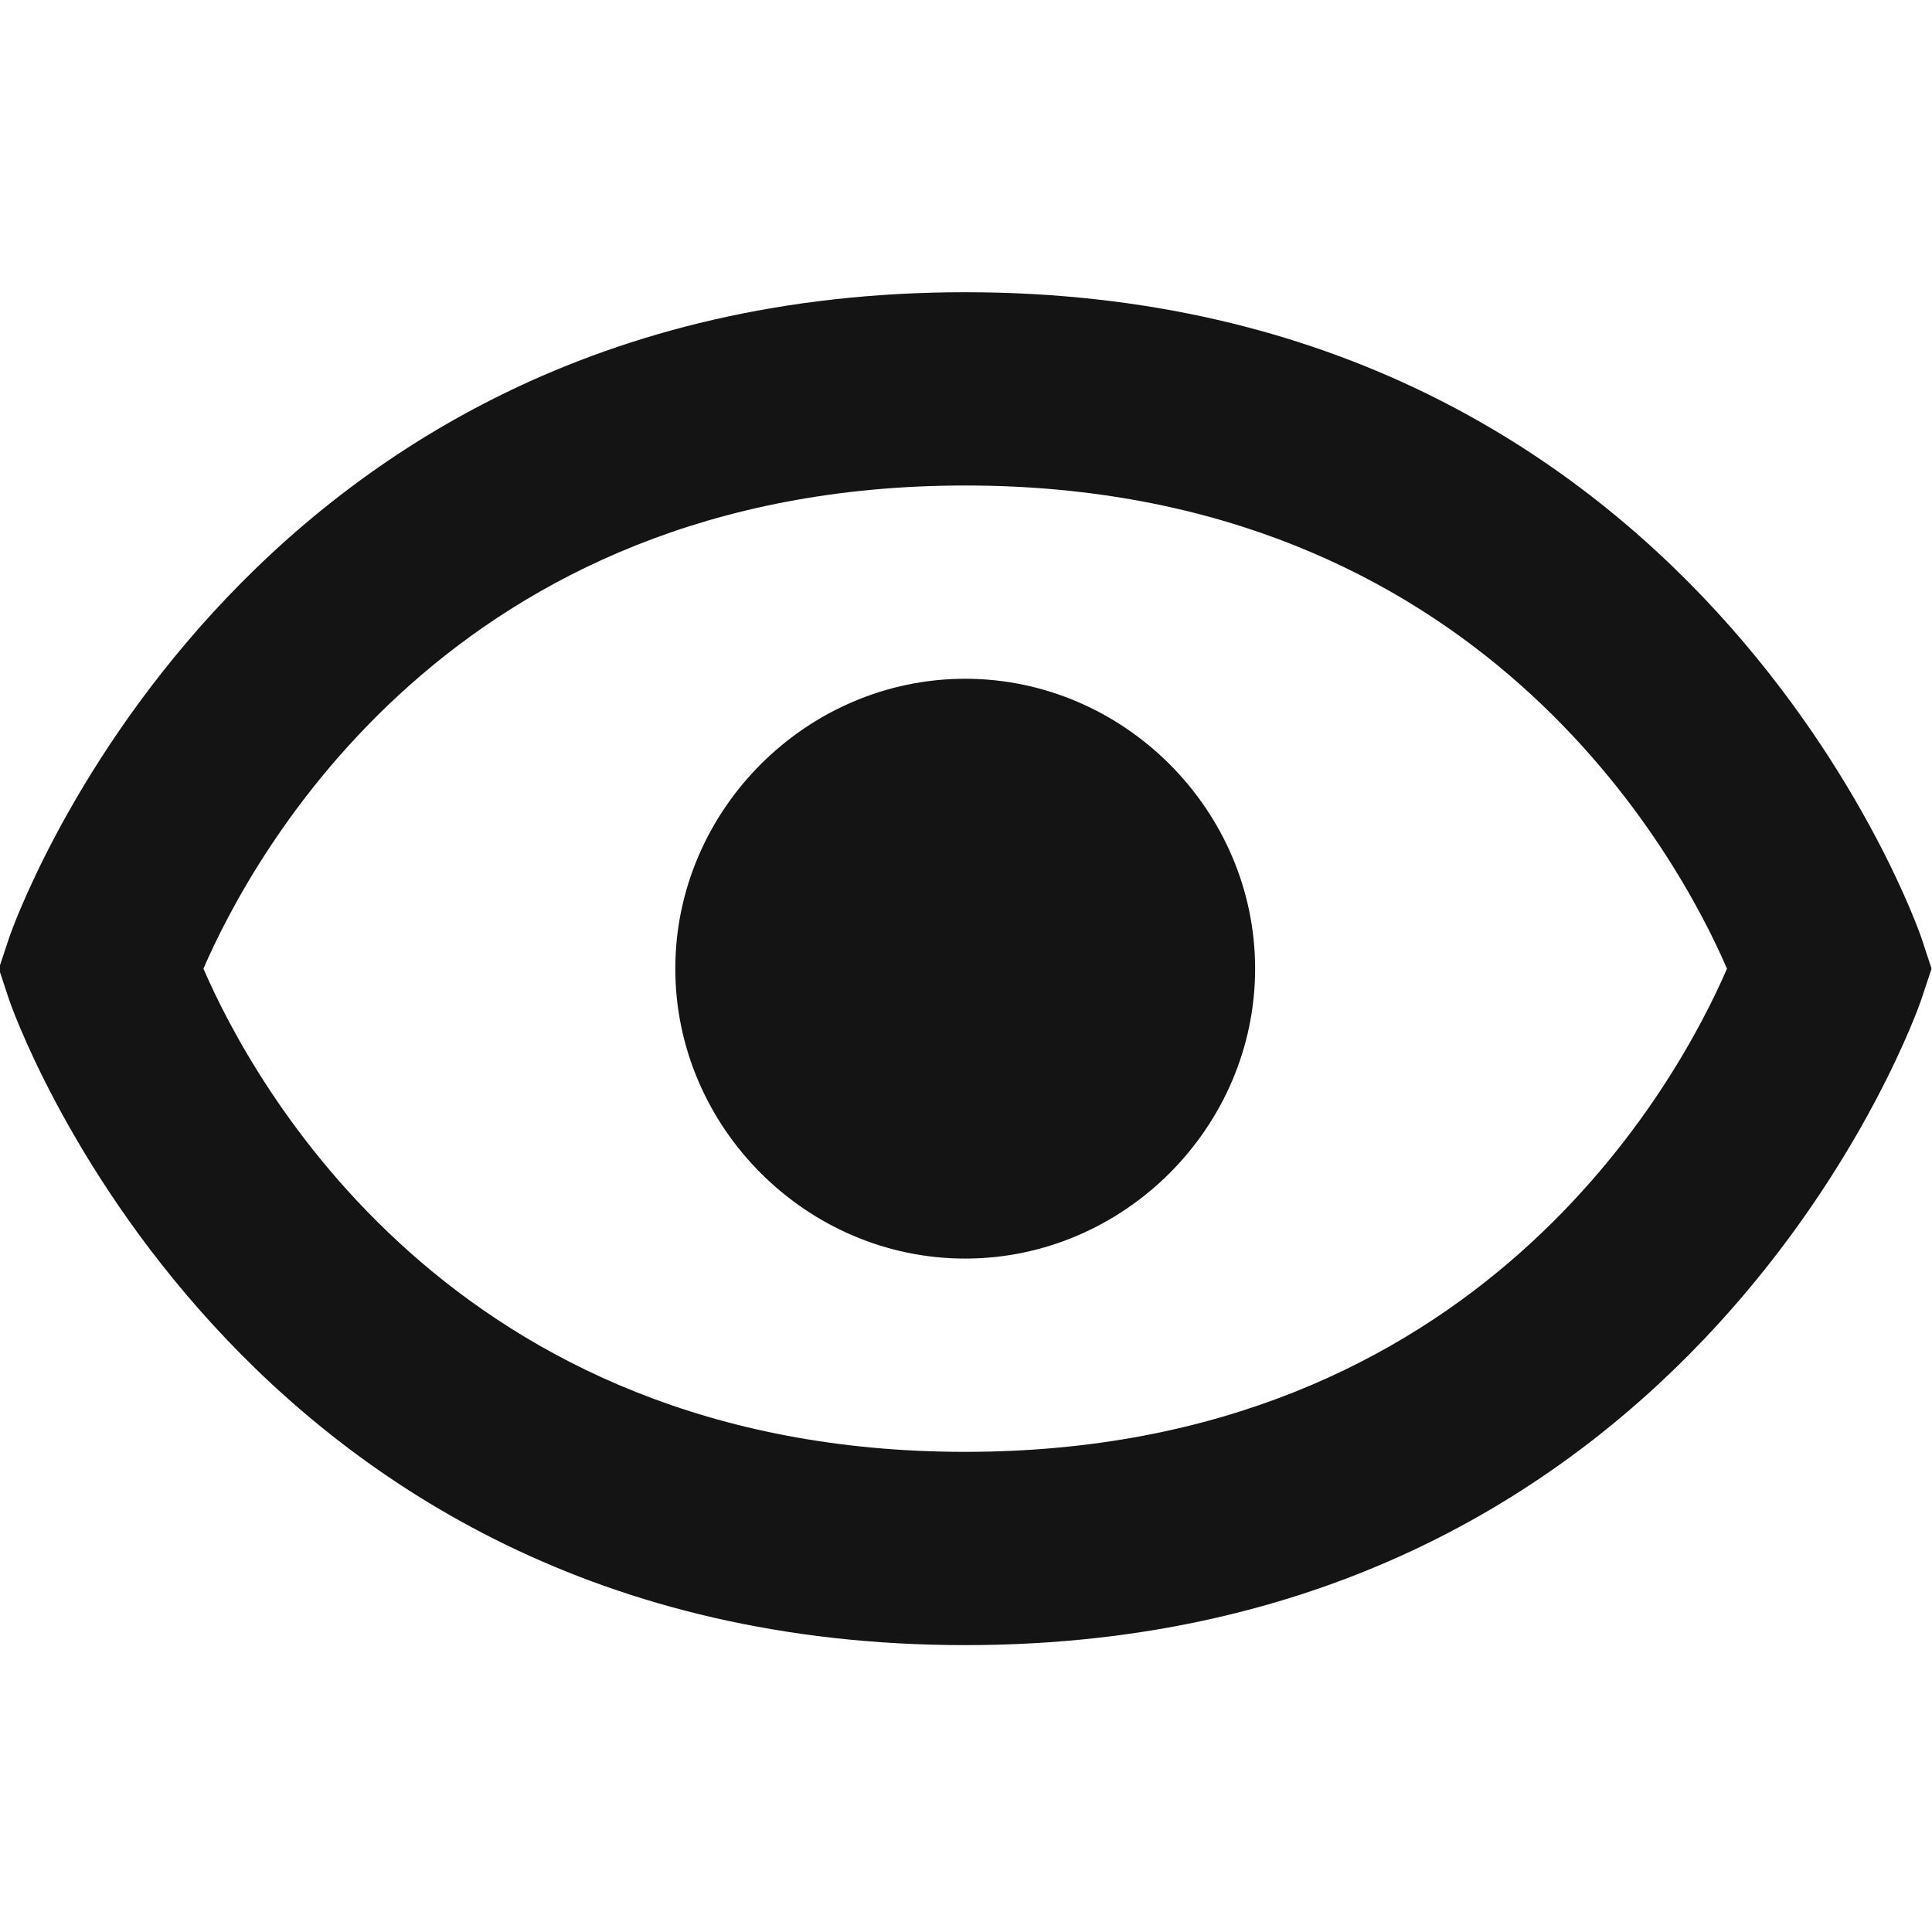 <?xml version="1.0" encoding="UTF-8" standalone="no"?><!DOCTYPE svg PUBLIC "-//W3C//DTD SVG 1.1//EN" "http://www.w3.org/Graphics/SVG/1.1/DTD/svg11.dtd"><svg width="50px" height="50px" version="1.1" xmlns="http://www.w3.org/2000/svg" xmlns:xlink="http://www.w3.org/1999/xlink" xml:space="preserve" xmlns:serif="http://www.serif.com/" style="fill-rule:evenodd;clip-rule:evenodd;stroke-linejoin:round;stroke-miterlimit:2;"><g transform="matrix(1,0,0,1,-2939.97,0)"><g id="Artboard2" transform="matrix(0.963,0,0,0.963,3052.13,-214.141)"><rect x="-116.5" y="222.43" width="51.936" height="51.936" style="fill:none;"/><clipPath id="_clip1"><rect x="-116.5" y="222.43" width="51.936" height="51.936"/></clipPath><g clip-path="url(#_clip1)"><g transform="matrix(2.597,0,0,2.597,-121.694,217.237)"><path d="M9,12C9,13.642 10.358,15 12,15C13.641,15 15,13.642 15,12C15,10.359 13.641,9 12,9C10.358,9 9,10.359 9,12ZM2.105,11.684L2,12L2.104,12.316C2.126,12.383 4.408,19 12,19C19.592,19 21.874,12.383 21.895,12.316L22,12L21.896,11.684C21.874,11.617 19.592,5 12,5C4.408,5 2.126,11.617 2.105,11.684ZM4.117,12C4.618,10.842 6.681,7 12,7C17.322,7 19.384,10.846 19.883,12C19.382,13.158 17.319,17 12,17C6.678,17 4.616,13.154 4.117,12Z" style="fill:rgb(20,20,20);"/></g></g></g></g></svg>